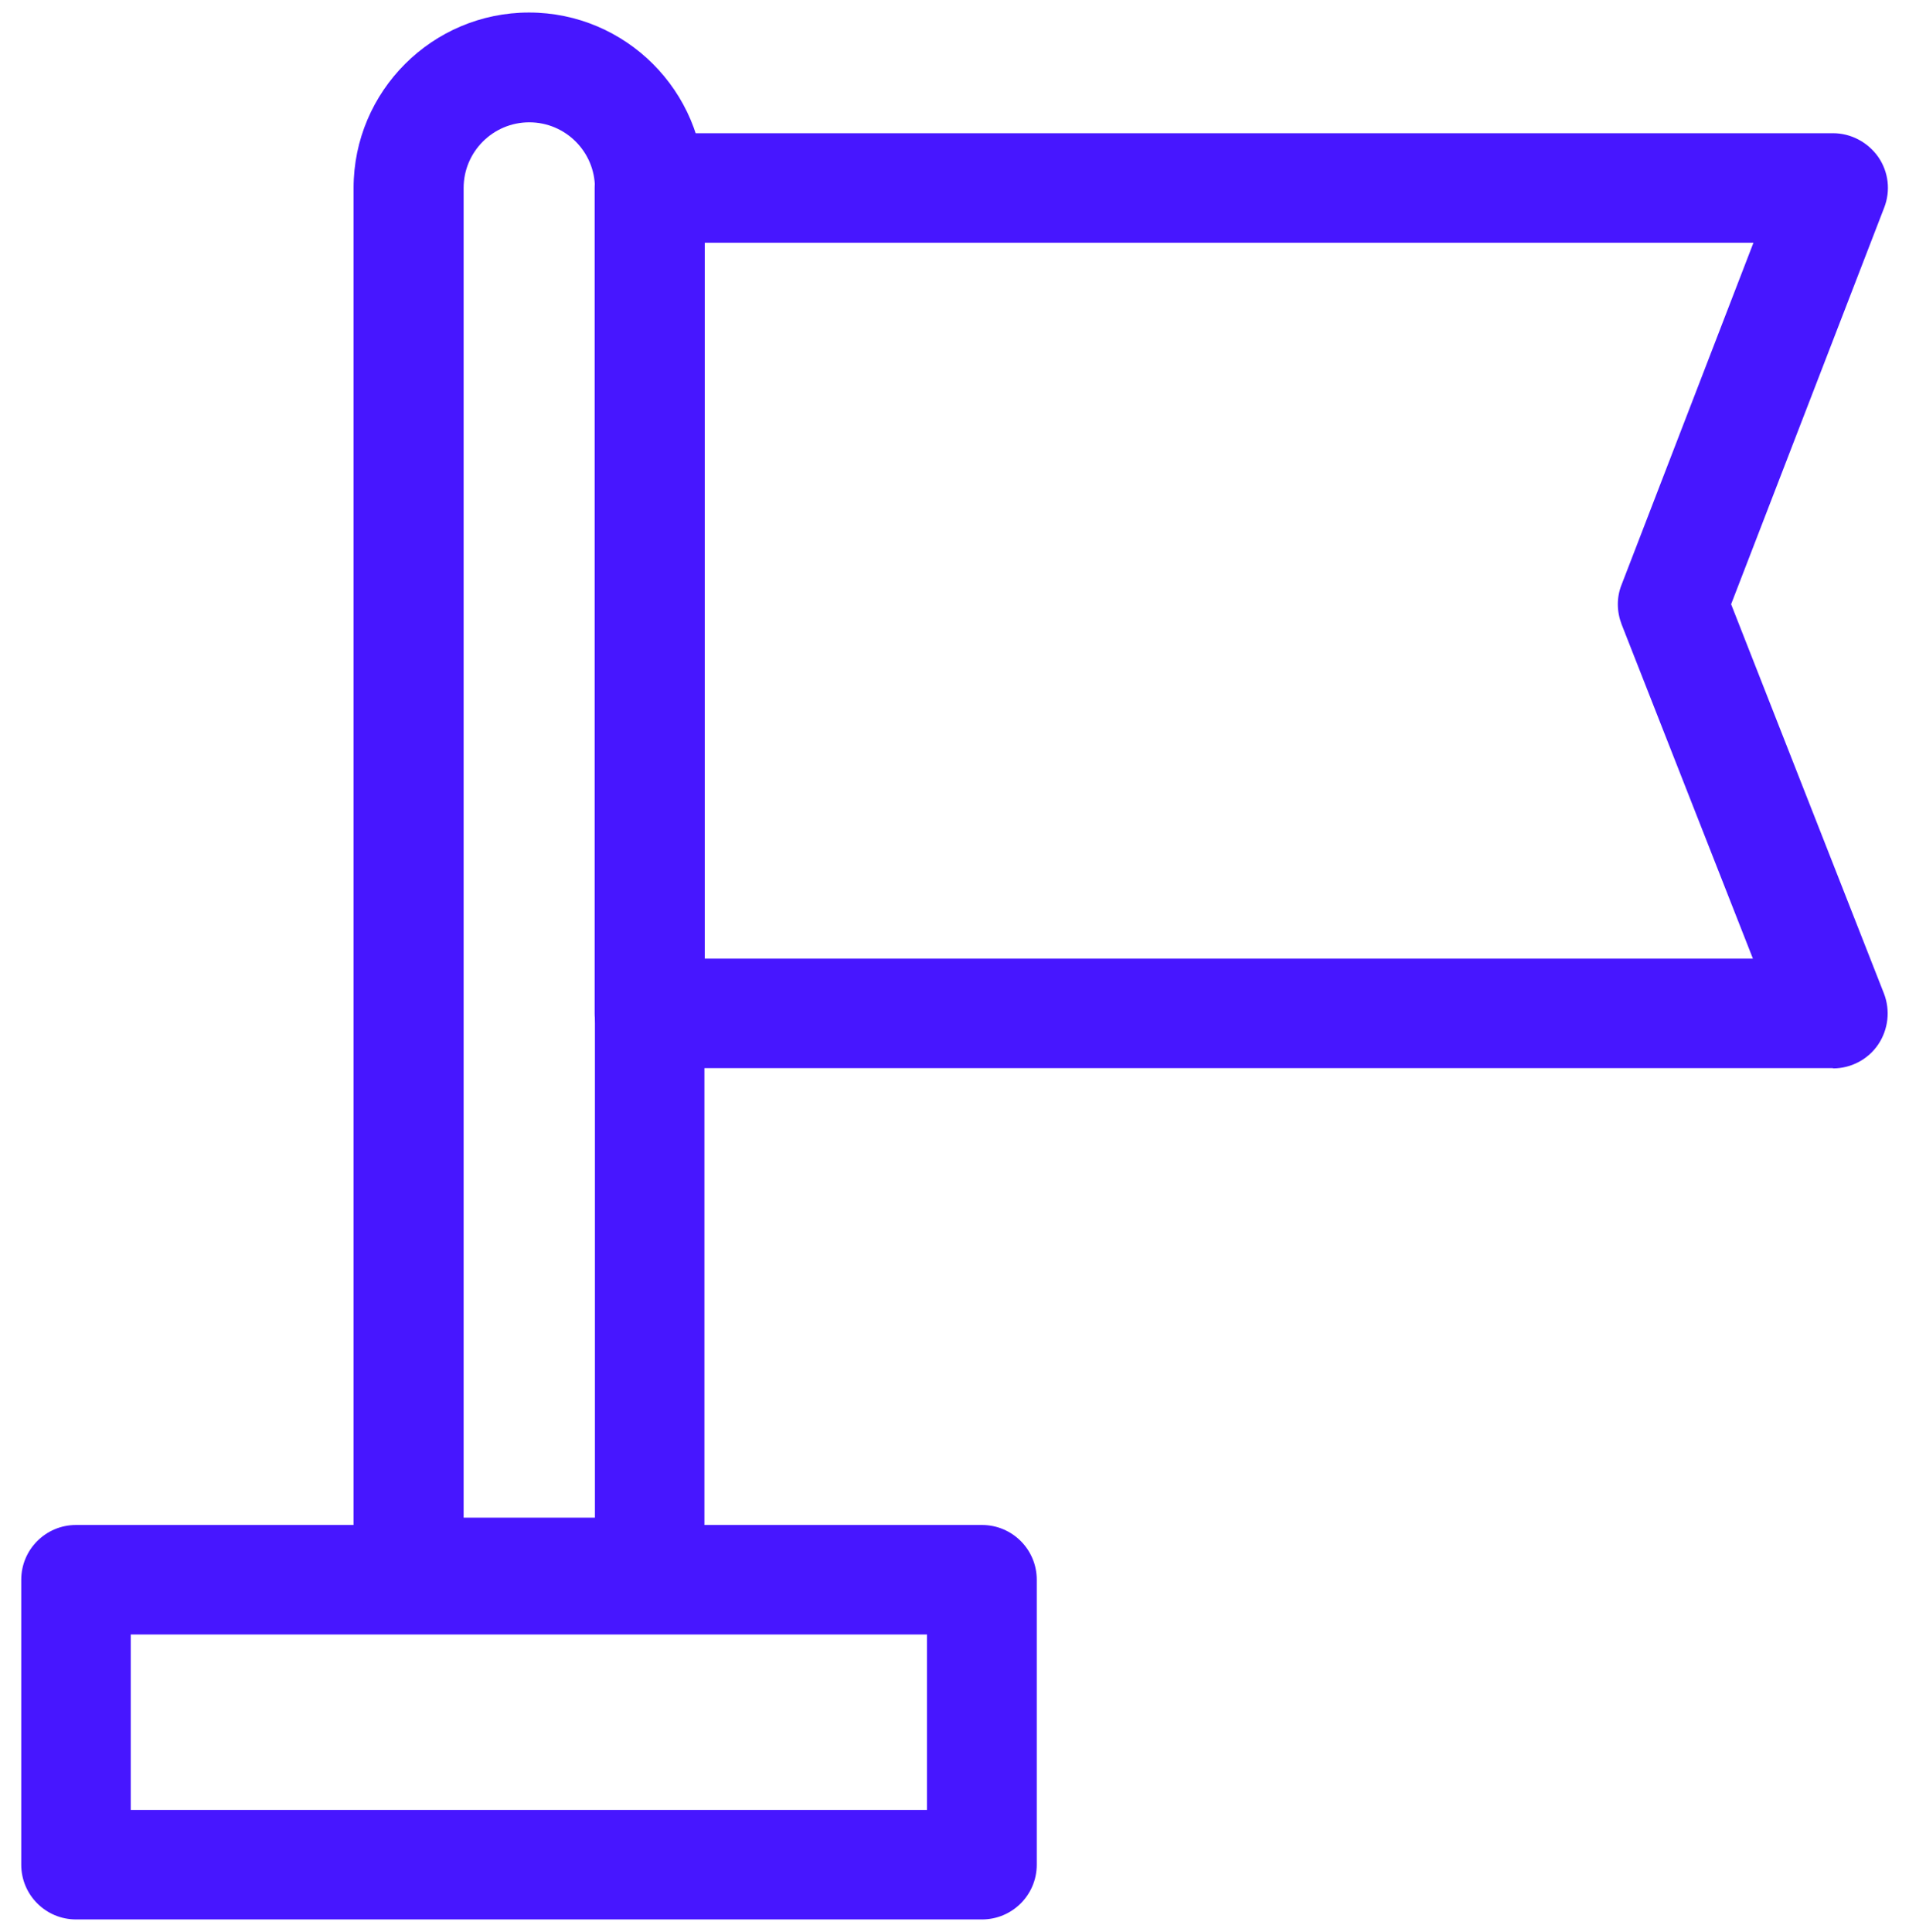 <?xml version="1.0" encoding="UTF-8"?><svg id="Layer_1" xmlns="http://www.w3.org/2000/svg" version="1.1" viewBox="0 0 700.8 709.2"><defs><style>
      .st0 {
        fill: #4716ff;
      }
    </style></defs><path class="st0" d="M360.5,704.6H27.9c-11.1,0-20.1-9-20.1-20.1v-104.6c0-11.1,9-20.1,20.1-20.1h332.6c11.1,0,20.1,9,20.1,20.1v104.6c0,11.1-9,20.1-20.1,20.1ZM48,664.4h292.3v-64.4H48v64.4Z"/><path class="st0" d="M238.4,597.3h-88.5c-11.1,0-20.1-9-20.1-20.1V69c0-35.5,28.9-64.4,64.4-64.4s64.4,28.9,64.4,64.4v508.2c0,11.1-9,20.1-20.1,20.1ZM170.1,557.1h48.3V69c0-13.3-10.8-24.1-24.1-24.1s-24.1,10.8-24.1,24.1v488.1Z"/><path class="st0" d="M672.9,392.1H238.4c-11.1,0-20.1-9-20.1-20.1V69c0-11.1,9-20.1,20.1-20.1h434.5c6.6,0,12.8,3.3,16.6,8.7,3.8,5.5,4.6,12.4,2.2,18.6l-56.2,145.6,56.1,142.9c2.4,6.2,1.6,13.2-2.1,18.7-3.7,5.5-10,8.8-16.6,8.8ZM258.6,351.9h384.9l-48.2-122.7c-1.8-4.7-1.9-9.9,0-14.6l48.4-125.5h-385v262.8Z"/></svg>